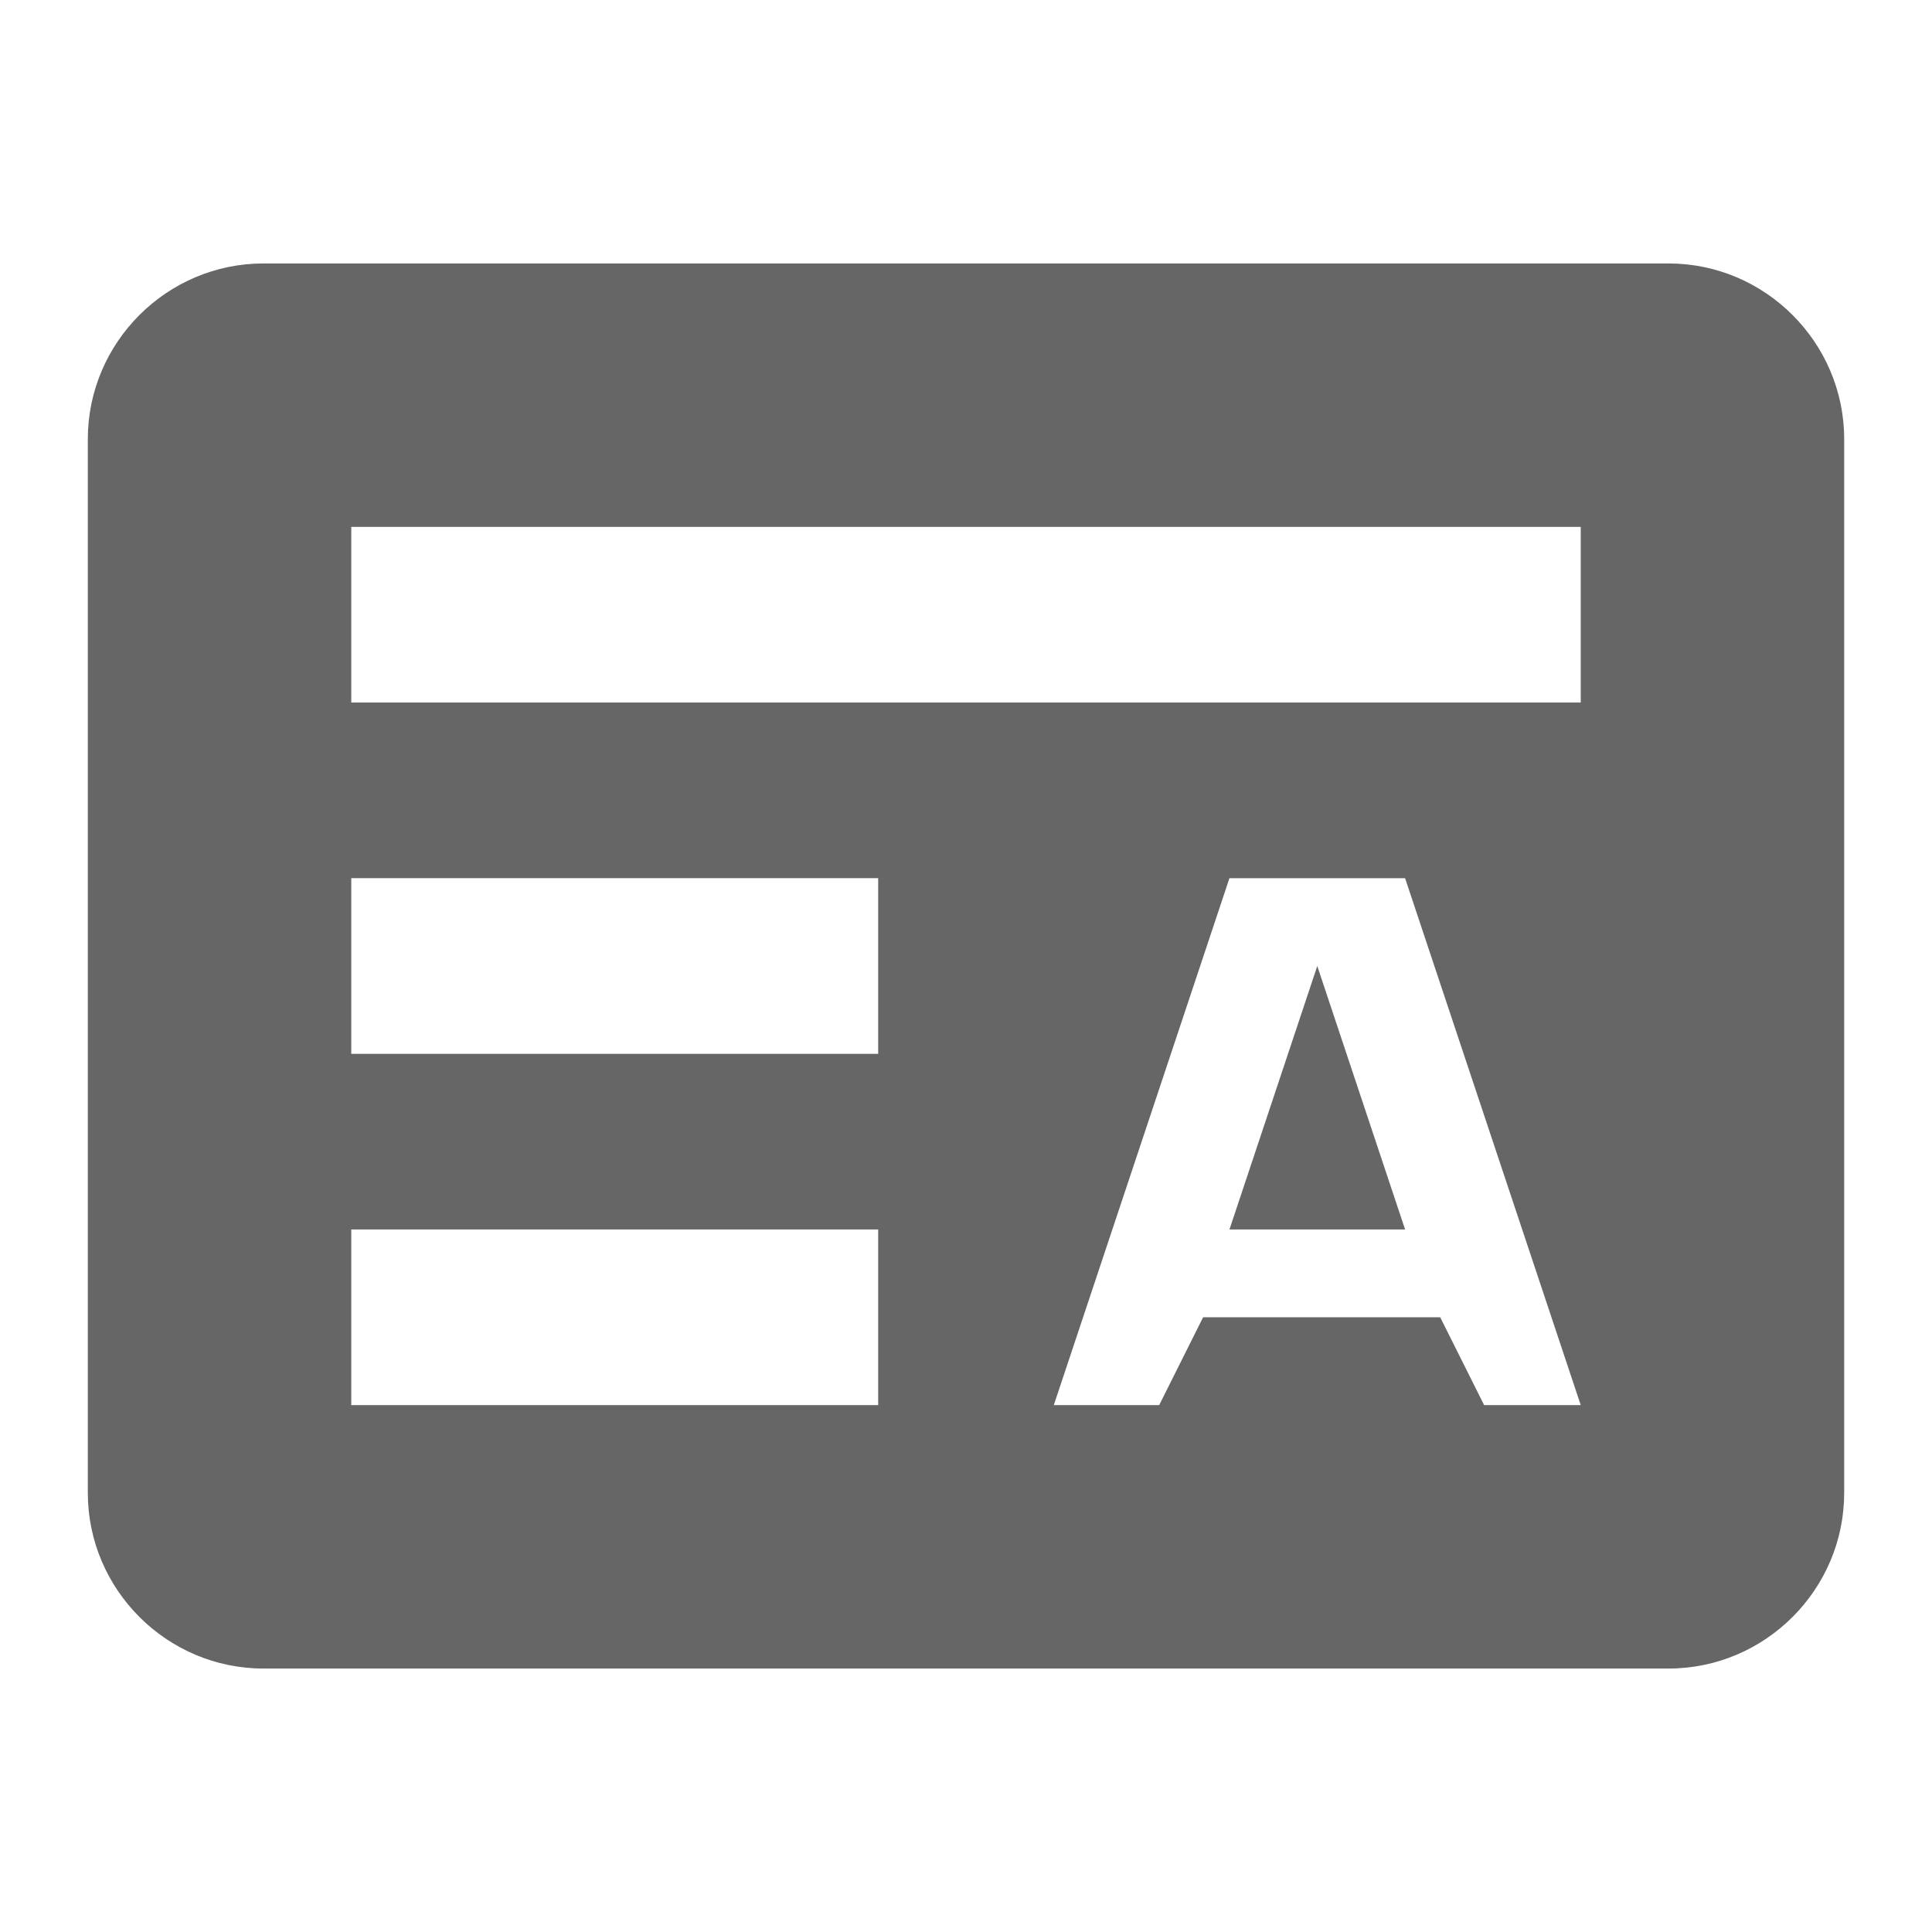 <?xml version="1.0" encoding="utf-8"?>
<!-- Generator: Adobe Illustrator 21.1.0, SVG Export Plug-In . SVG Version: 6.00 Build 0)  -->
<svg version="1.1" id="Layer_1" xmlns="http://www.w3.org/2000/svg" xmlns:xlink="http://www.w3.org/1999/xlink" x="0px" y="0px"
	 viewBox="0 0 22 22" style="enable-background:new 0 0 22 22;" xml:space="preserve">
<style type="text/css">
	.st0{fill-rule:evenodd;clip-rule:evenodd;fill:#666666;}
</style>
<g>
	<path class="st0" d="M19,19H3c-1.1,0-2-0.9-2-2V5c0-1.1,0.9-2,2-2h16c1.1,0,2,0.9,2,2v12C21,18.1,20.1,19,19,19z M13.2,16l0.5-1
		l2.7,0l0.5,1H18l-2-6h-2l-2,6H13.2z M4,16h6v-2H4V16z M4,12h6v-2H4V12z M18,6H4v2h14V6z M16,14h-2l1-3L16,14z"/>
</g>
</svg>
